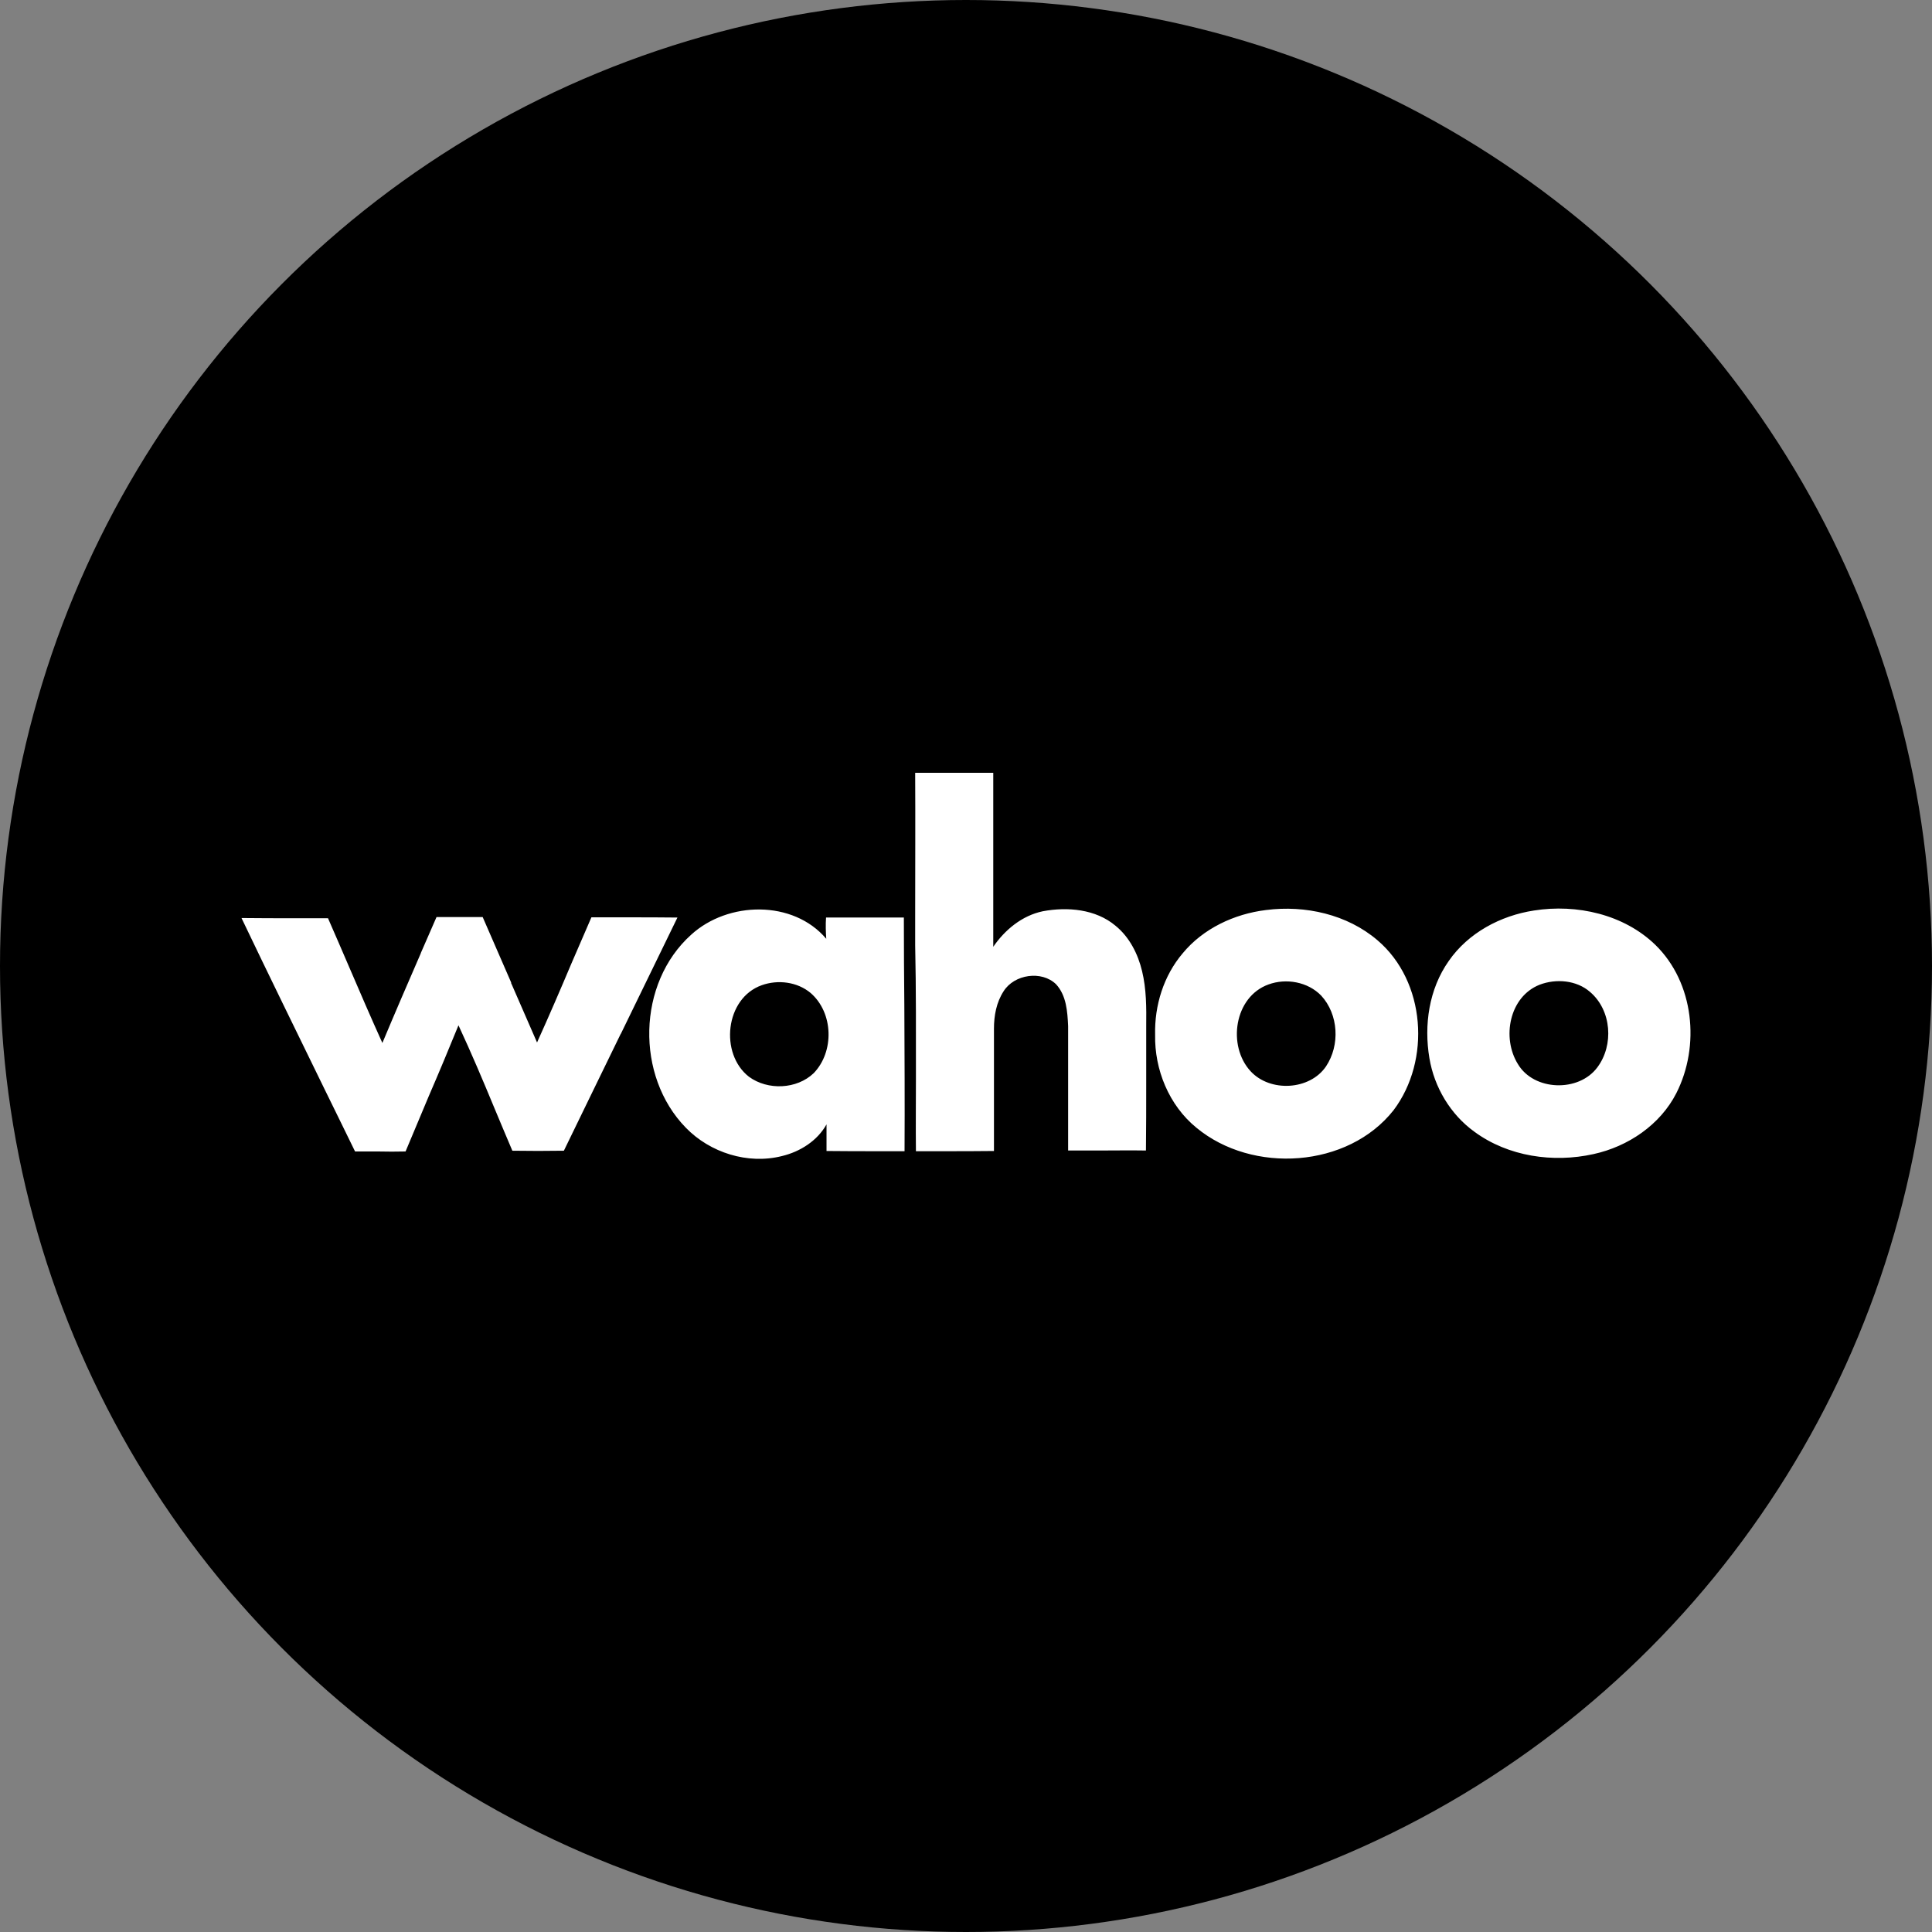<svg width="36" height="36" viewBox="0 0 36 36" fill="none" xmlns="http://www.w3.org/2000/svg">
<rect x="0" y="0" width="36" height="36" fill="#808080" stroke="none"/>
<circle cx="18" cy="18" r="18" fill="black"/>
<path d="M17.053 14.4C17.346 14.4 17.634 14.4 17.927 14.4C18.12 14.4 18.314 14.4 18.508 14.4C18.508 14.76 18.508 15.12 18.508 15.48C18.508 16.201 18.508 16.921 18.508 17.642C18.724 17.327 19.043 17.061 19.431 16.98C19.89 16.894 20.417 16.939 20.786 17.25C21.047 17.462 21.205 17.777 21.281 18.096C21.362 18.43 21.362 18.776 21.358 19.119C21.358 19.209 21.358 19.294 21.358 19.38C21.358 19.641 21.358 19.902 21.358 20.168V20.172C21.358 20.596 21.358 21.014 21.353 21.438C21.065 21.433 20.772 21.438 20.484 21.438C20.291 21.438 20.097 21.438 19.903 21.438C19.903 21.113 19.903 20.794 19.903 20.469V20.465C19.903 20.015 19.903 19.569 19.903 19.119C19.89 18.849 19.872 18.551 19.678 18.34C19.408 18.078 18.899 18.155 18.701 18.47C18.566 18.677 18.521 18.925 18.521 19.168C18.521 19.515 18.521 19.862 18.521 20.204C18.521 20.618 18.521 21.032 18.521 21.447C18.201 21.451 17.886 21.451 17.567 21.451C17.4 21.451 17.233 21.451 17.067 21.451C17.062 20.996 17.067 20.546 17.067 20.091C17.067 19.267 17.071 18.443 17.053 17.615V17.079C17.053 16.187 17.058 15.296 17.053 14.4ZM23.591 16.957C24.32 16.863 25.104 17.038 25.667 17.52C26.567 18.286 26.666 19.758 25.968 20.686C25.117 21.766 23.339 21.879 22.294 21.014C21.781 20.596 21.511 19.929 21.524 19.281C21.511 18.736 21.682 18.182 22.038 17.763C22.416 17.304 22.997 17.029 23.591 16.957ZM30.845 17.606C30.259 17.038 29.381 16.84 28.584 16.966C27.959 17.061 27.355 17.385 26.995 17.907C26.626 18.43 26.531 19.101 26.635 19.718C26.725 20.258 27.026 20.767 27.477 21.091C28.103 21.55 28.94 21.672 29.692 21.505C30.336 21.365 30.935 20.96 31.236 20.37C31.682 19.492 31.57 18.313 30.845 17.606ZM4.5 17.106C4.833 17.11 5.166 17.11 5.5 17.11C5.702 17.11 5.909 17.11 6.112 17.11C6.247 17.417 6.378 17.723 6.508 18.024C6.711 18.497 6.913 18.965 7.125 19.434C7.359 18.875 7.598 18.322 7.841 17.763V17.759C7.94 17.534 8.035 17.313 8.134 17.088H8.35H8.354C8.566 17.088 8.782 17.088 8.994 17.088C9.169 17.493 9.345 17.898 9.525 18.308V18.313V18.317V18.322L9.529 18.331L9.534 18.34C9.691 18.7 9.849 19.06 10.007 19.425C10.227 18.939 10.439 18.448 10.646 17.957C10.772 17.669 10.894 17.381 11.02 17.093C11.24 17.093 11.461 17.093 11.682 17.093C11.997 17.093 12.312 17.093 12.623 17.097C12.271 17.822 11.92 18.542 11.569 19.263L11.565 19.267C11.213 19.992 10.858 20.717 10.507 21.442C10.187 21.447 9.867 21.447 9.547 21.442C9.435 21.181 9.327 20.92 9.219 20.663C9.003 20.141 8.782 19.618 8.543 19.105C8.363 19.546 8.179 19.988 7.99 20.424C7.845 20.767 7.701 21.113 7.557 21.456C7.386 21.46 7.215 21.46 7.044 21.456C6.9 21.456 6.76 21.456 6.616 21.456C6.436 21.091 6.261 20.726 6.08 20.361L6.071 20.343C5.549 19.272 5.018 18.191 4.5 17.106ZM15.396 17.493C14.779 16.764 13.564 16.791 12.879 17.417C11.871 18.322 11.839 20.051 12.78 21.014C13.23 21.478 13.933 21.703 14.572 21.541C14.91 21.46 15.23 21.257 15.401 20.951C15.401 21.032 15.401 21.118 15.401 21.199C15.401 21.28 15.401 21.361 15.401 21.447C15.729 21.451 16.063 21.451 16.391 21.451C16.544 21.451 16.698 21.451 16.855 21.451C16.86 20.55 16.855 19.65 16.851 18.749C16.846 18.2 16.842 17.651 16.842 17.097H16.576C16.18 17.097 15.784 17.097 15.392 17.097C15.383 17.227 15.387 17.363 15.396 17.493ZM24.618 18.551C24.37 18.295 23.965 18.223 23.636 18.344C22.997 18.574 22.866 19.488 23.303 19.961C23.668 20.357 24.406 20.316 24.708 19.871C24.973 19.474 24.942 18.902 24.618 18.551ZM28.688 18.349C28.994 18.232 29.377 18.263 29.629 18.484C30.03 18.826 30.075 19.474 29.764 19.889C29.417 20.357 28.58 20.33 28.283 19.826C27.981 19.339 28.121 18.574 28.688 18.349ZM14.194 18.358C14.496 18.25 14.856 18.295 15.104 18.502C15.531 18.871 15.549 19.596 15.162 19.997C14.847 20.298 14.307 20.321 13.956 20.064C13.406 19.636 13.51 18.601 14.194 18.358Z" fill="white"/>
</svg>
